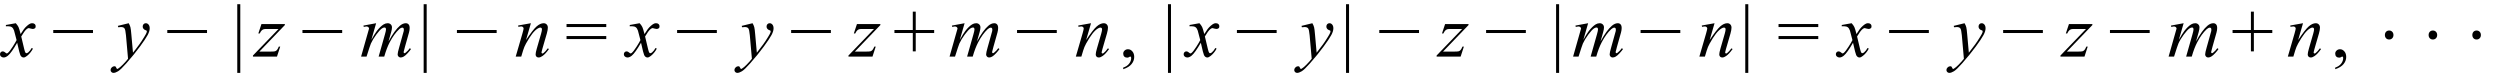 <svg xmlns="http://www.w3.org/2000/svg" xmlns:xlink="http://www.w3.org/1999/xlink" stroke-dasharray="none" shape-rendering="auto" font-family="'Dialog'" width="530" text-rendering="auto" fill-opacity="1" contentScriptType="text/ecmascript" color-interpolation="auto" color-rendering="auto" preserveAspectRatio="xMidYMid meet" font-size="12" fill="black" stroke="black" image-rendering="auto" stroke-miterlimit="10" zoomAndPan="magnify" version="1.0" stroke-linecap="square" stroke-linejoin="miter" contentStyleType="text/css" font-style="normal" height="16" stroke-width="1" stroke-dashoffset="0" font-weight="normal" stroke-opacity="1"><defs id="genericDefs"/><g><g text-rendering="optimizeLegibility" transform="translate(0.562,12)" color-rendering="optimizeQuality" color-interpolation="linearRGB" image-rendering="optimizeQuality"><path d="M2.781 -7.078 Q3.156 -6.672 3.359 -6.266 Q3.5 -5.984 3.812 -4.781 L4.5 -5.812 Q4.781 -6.188 5.172 -6.531 Q5.562 -6.875 5.859 -7 Q6.047 -7.078 6.266 -7.078 Q6.609 -7.078 6.805 -6.898 Q7 -6.719 7 -6.453 Q7 -6.156 6.891 -6.047 Q6.672 -5.859 6.391 -5.859 Q6.219 -5.859 6.031 -5.922 Q5.672 -6.047 5.547 -6.047 Q5.359 -6.047 5.094 -5.828 Q4.609 -5.422 3.938 -4.266 L4.578 -1.578 Q4.734 -0.953 4.836 -0.836 Q4.938 -0.719 5.031 -0.719 Q5.203 -0.719 5.422 -0.891 Q5.844 -1.25 6.156 -1.828 L6.422 -1.688 Q5.938 -0.766 5.172 -0.156 Q4.75 0.188 4.453 0.188 Q4.016 0.188 3.75 -0.312 Q3.594 -0.609 3.078 -2.938 Q1.859 -0.812 1.125 -0.203 Q0.641 0.188 0.203 0.188 Q-0.125 0.188 -0.375 -0.047 Q-0.562 -0.219 -0.562 -0.5 Q-0.562 -0.766 -0.391 -0.938 Q-0.219 -1.109 0.031 -1.109 Q0.281 -1.109 0.562 -0.859 Q0.766 -0.672 0.875 -0.672 Q0.969 -0.672 1.125 -0.797 Q1.484 -1.094 2.117 -2.078 Q2.75 -3.062 2.953 -3.5 Q2.469 -5.406 2.422 -5.516 Q2.25 -6.016 1.961 -6.227 Q1.672 -6.438 1.109 -6.438 Q0.922 -6.438 0.688 -6.422 L0.688 -6.703 L2.781 -7.078 Z" stroke="none"/></g><g text-rendering="optimizeLegibility" transform="translate(10.994,12)" color-rendering="optimizeQuality" color-interpolation="linearRGB" image-rendering="optimizeQuality"><path d="M8.719 -5 L0.297 -5 L0.297 -5.641 L8.719 -5.641 L8.719 -5 Z" stroke="none"/></g><g text-rendering="optimizeLegibility" transform="translate(24.722,12)" color-rendering="optimizeQuality" color-interpolation="linearRGB" image-rendering="optimizeQuality"><path d="M2.562 -7.078 Q2.828 -6.625 2.93 -6.227 Q3.031 -5.828 3.125 -4.672 L3.469 -0.828 Q3.938 -1.391 4.828 -2.609 Q5.266 -3.203 5.891 -4.234 Q6.281 -4.859 6.359 -5.109 Q6.406 -5.234 6.406 -5.359 Q6.406 -5.453 6.352 -5.508 Q6.297 -5.562 6.07 -5.633 Q5.844 -5.703 5.688 -5.906 Q5.531 -6.109 5.531 -6.359 Q5.531 -6.688 5.719 -6.883 Q5.906 -7.078 6.188 -7.078 Q6.531 -7.078 6.773 -6.789 Q7.016 -6.5 7.016 -6 Q7.016 -5.391 6.594 -4.594 Q6.172 -3.797 4.969 -2.156 Q3.766 -0.516 2.062 1.422 Q0.875 2.766 0.305 3.109 Q-0.266 3.453 -0.672 3.453 Q-0.922 3.453 -1.102 3.273 Q-1.281 3.094 -1.281 2.844 Q-1.281 2.547 -1.031 2.297 Q-0.781 2.047 -0.484 2.047 Q-0.328 2.047 -0.219 2.109 Q-0.156 2.156 -0.086 2.336 Q-0.016 2.516 0.062 2.578 Q0.094 2.625 0.156 2.625 Q0.203 2.625 0.312 2.547 Q0.75 2.281 1.312 1.703 Q2.062 0.938 2.422 0.453 L1.984 -4.516 Q1.875 -5.734 1.656 -6 Q1.438 -6.266 0.922 -6.266 Q0.766 -6.266 0.344 -6.219 L0.266 -6.516 L2.562 -7.078 Z" stroke="none"/></g><g text-rendering="optimizeLegibility" transform="translate(35.17,12)" color-rendering="optimizeQuality" color-interpolation="linearRGB" image-rendering="optimizeQuality"><path d="M8.719 -5 L0.297 -5 L0.297 -5.641 L8.719 -5.641 L8.719 -5 Z" stroke="none"/></g><g text-rendering="optimizeLegibility" transform="translate(49.035,12)" color-rendering="optimizeQuality" color-interpolation="linearRGB" image-rendering="optimizeQuality"><path d="M1.906 -11.109 L1.906 3.453 L1.266 3.453 L1.266 -11.109 L1.906 -11.109 Z" stroke="none"/></g><g text-rendering="optimizeLegibility" transform="translate(54.079,12)" color-rendering="optimizeQuality" color-interpolation="linearRGB" image-rendering="optimizeQuality"><path d="M1.344 -6.891 L6.312 -6.891 L6.312 -6.688 L0.906 -1.062 L3.188 -1.062 Q4 -1.062 4.219 -1.125 Q4.438 -1.188 4.625 -1.391 Q4.812 -1.594 5.031 -2.125 L5.328 -2.125 L4.641 0 L-0.453 0 L-0.453 -0.234 L4.969 -5.859 L2.719 -5.859 Q2 -5.859 1.859 -5.812 Q1.641 -5.766 1.422 -5.57 Q1.203 -5.375 0.984 -4.906 L0.688 -4.906 L1.344 -6.891 Z" stroke="none"/></g><g text-rendering="optimizeLegibility" transform="translate(63.823,12)" color-rendering="optimizeQuality" color-interpolation="linearRGB" image-rendering="optimizeQuality"><path d="M8.719 -5 L0.297 -5 L0.297 -5.641 L8.719 -5.641 L8.719 -5 Z" stroke="none"/></g><g text-rendering="optimizeLegibility" transform="translate(76.27,12)" color-rendering="optimizeQuality" color-interpolation="linearRGB" image-rendering="optimizeQuality"><path d="M3.469 -7.078 L2.453 -3.547 Q3.141 -4.797 3.609 -5.422 Q4.359 -6.391 5.062 -6.828 Q5.469 -7.078 5.922 -7.078 Q6.312 -7.078 6.57 -6.828 Q6.828 -6.578 6.828 -6.188 Q6.828 -5.797 6.656 -5.188 L6.094 -3.203 Q7.375 -5.578 8.516 -6.547 Q9.141 -7.078 9.766 -7.078 Q10.125 -7.078 10.352 -6.828 Q10.578 -6.578 10.578 -6.062 Q10.578 -5.609 10.438 -5.109 L9.578 -2.062 Q9.297 -1.078 9.297 -0.969 Q9.297 -0.859 9.375 -0.781 Q9.422 -0.719 9.5 -0.719 Q9.578 -0.719 9.766 -0.875 Q10.219 -1.219 10.609 -1.781 L10.859 -1.609 Q10.672 -1.297 10.172 -0.75 Q9.672 -0.203 9.32 -0.008 Q8.969 0.188 8.672 0.188 Q8.406 0.188 8.219 0 Q8.031 -0.188 8.031 -0.469 Q8.031 -0.844 8.359 -1.969 L9.062 -4.484 Q9.312 -5.344 9.328 -5.438 Q9.344 -5.594 9.344 -5.734 Q9.344 -5.922 9.266 -6.031 Q9.172 -6.141 9.047 -6.141 Q8.719 -6.141 8.359 -5.812 Q7.281 -4.812 6.344 -3.031 Q5.719 -1.844 5.188 0 L4 0 L5.344 -4.734 Q5.562 -5.5 5.562 -5.75 Q5.562 -5.969 5.477 -6.07 Q5.391 -6.172 5.266 -6.172 Q5 -6.172 4.719 -5.984 Q4.25 -5.672 3.508 -4.672 Q2.766 -3.672 2.359 -2.766 Q2.172 -2.328 1.438 0 L0.281 0 L1.719 -5.062 L1.906 -5.719 Q1.969 -5.875 1.969 -5.938 Q1.969 -6.109 1.812 -6.25 Q1.656 -6.391 1.406 -6.391 Q1.312 -6.391 0.844 -6.297 L0.781 -6.578 L3.469 -7.078 Z" stroke="none"/></g><g text-rendering="optimizeLegibility" transform="translate(88.549,12)" color-rendering="optimizeQuality" color-interpolation="linearRGB" image-rendering="optimizeQuality"><path d="M1.906 -11.109 L1.906 3.453 L1.266 3.453 L1.266 -11.109 L1.906 -11.109 Z" stroke="none"/></g><g text-rendering="optimizeLegibility" transform="translate(96.571,12)" color-rendering="optimizeQuality" color-interpolation="linearRGB" image-rendering="optimizeQuality"><path d="M8.719 -5 L0.297 -5 L0.297 -5.641 L8.719 -5.641 L8.719 -5 Z" stroke="none"/></g><g text-rendering="optimizeLegibility" transform="translate(109.018,12)" color-rendering="optimizeQuality" color-interpolation="linearRGB" image-rendering="optimizeQuality"><path d="M3.531 -7.078 L2.5 -3.516 Q3.953 -5.703 4.734 -6.391 Q5.516 -7.078 6.234 -7.078 Q6.625 -7.078 6.875 -6.82 Q7.125 -6.562 7.125 -6.141 Q7.125 -5.672 6.906 -4.891 L5.953 -1.609 Q5.781 -1.031 5.781 -0.906 Q5.781 -0.797 5.844 -0.727 Q5.906 -0.656 5.984 -0.656 Q6.078 -0.656 6.203 -0.75 Q6.625 -1.078 7.109 -1.75 L7.359 -1.609 Q6.625 -0.562 5.984 -0.125 Q5.531 0.188 5.172 0.188 Q4.875 0.188 4.703 0.008 Q4.531 -0.172 4.531 -0.469 Q4.531 -0.844 4.797 -1.75 L5.703 -4.891 Q5.875 -5.484 5.875 -5.812 Q5.875 -5.969 5.773 -6.062 Q5.672 -6.156 5.531 -6.156 Q5.312 -6.156 5 -5.969 Q4.422 -5.625 3.797 -4.812 Q3.172 -4 2.484 -2.75 Q2.109 -2.078 1.875 -1.297 L1.484 0 L0.312 0 L1.734 -4.891 Q1.984 -5.781 1.984 -5.953 Q1.984 -6.125 1.844 -6.258 Q1.703 -6.391 1.5 -6.391 Q1.406 -6.391 1.172 -6.359 L0.875 -6.312 L0.828 -6.594 L3.531 -7.078 Z" stroke="none"/></g><g text-rendering="optimizeLegibility" transform="translate(119.809,12)" color-rendering="optimizeQuality" color-interpolation="linearRGB" image-rendering="optimizeQuality"><path d="M0.297 -6.906 L8.719 -6.906 L8.719 -6.266 L0.297 -6.266 L0.297 -6.906 ZM0.297 -4.359 L8.719 -4.359 L8.719 -3.719 L0.297 -3.719 L0.297 -4.359 Z" stroke="none"/></g><g text-rendering="optimizeLegibility" transform="translate(132.819,12)" color-rendering="optimizeQuality" color-interpolation="linearRGB" image-rendering="optimizeQuality"><path d="M2.781 -7.078 Q3.156 -6.672 3.359 -6.266 Q3.5 -5.984 3.812 -4.781 L4.5 -5.812 Q4.781 -6.188 5.172 -6.531 Q5.562 -6.875 5.859 -7 Q6.047 -7.078 6.266 -7.078 Q6.609 -7.078 6.805 -6.898 Q7 -6.719 7 -6.453 Q7 -6.156 6.891 -6.047 Q6.672 -5.859 6.391 -5.859 Q6.219 -5.859 6.031 -5.922 Q5.672 -6.047 5.547 -6.047 Q5.359 -6.047 5.094 -5.828 Q4.609 -5.422 3.938 -4.266 L4.578 -1.578 Q4.734 -0.953 4.836 -0.836 Q4.938 -0.719 5.031 -0.719 Q5.203 -0.719 5.422 -0.891 Q5.844 -1.25 6.156 -1.828 L6.422 -1.688 Q5.938 -0.766 5.172 -0.156 Q4.75 0.188 4.453 0.188 Q4.016 0.188 3.75 -0.312 Q3.594 -0.609 3.078 -2.938 Q1.859 -0.812 1.125 -0.203 Q0.641 0.188 0.203 0.188 Q-0.125 0.188 -0.375 -0.047 Q-0.562 -0.219 -0.562 -0.5 Q-0.562 -0.766 -0.391 -0.938 Q-0.219 -1.109 0.031 -1.109 Q0.281 -1.109 0.562 -0.859 Q0.766 -0.672 0.875 -0.672 Q0.969 -0.672 1.125 -0.797 Q1.484 -1.094 2.117 -2.078 Q2.75 -3.062 2.953 -3.5 Q2.469 -5.406 2.422 -5.516 Q2.25 -6.016 1.961 -6.227 Q1.672 -6.438 1.109 -6.438 Q0.922 -6.438 0.688 -6.422 L0.688 -6.703 L2.781 -7.078 Z" stroke="none"/></g><g text-rendering="optimizeLegibility" transform="translate(143.25,12)" color-rendering="optimizeQuality" color-interpolation="linearRGB" image-rendering="optimizeQuality"><path d="M8.719 -5 L0.297 -5 L0.297 -5.641 L8.719 -5.641 L8.719 -5 Z" stroke="none"/></g><g text-rendering="optimizeLegibility" transform="translate(156.979,12)" color-rendering="optimizeQuality" color-interpolation="linearRGB" image-rendering="optimizeQuality"><path d="M2.562 -7.078 Q2.828 -6.625 2.93 -6.227 Q3.031 -5.828 3.125 -4.672 L3.469 -0.828 Q3.938 -1.391 4.828 -2.609 Q5.266 -3.203 5.891 -4.234 Q6.281 -4.859 6.359 -5.109 Q6.406 -5.234 6.406 -5.359 Q6.406 -5.453 6.352 -5.508 Q6.297 -5.562 6.07 -5.633 Q5.844 -5.703 5.688 -5.906 Q5.531 -6.109 5.531 -6.359 Q5.531 -6.688 5.719 -6.883 Q5.906 -7.078 6.188 -7.078 Q6.531 -7.078 6.773 -6.789 Q7.016 -6.5 7.016 -6 Q7.016 -5.391 6.594 -4.594 Q6.172 -3.797 4.969 -2.156 Q3.766 -0.516 2.062 1.422 Q0.875 2.766 0.305 3.109 Q-0.266 3.453 -0.672 3.453 Q-0.922 3.453 -1.102 3.273 Q-1.281 3.094 -1.281 2.844 Q-1.281 2.547 -1.031 2.297 Q-0.781 2.047 -0.484 2.047 Q-0.328 2.047 -0.219 2.109 Q-0.156 2.156 -0.086 2.336 Q-0.016 2.516 0.062 2.578 Q0.094 2.625 0.156 2.625 Q0.203 2.625 0.312 2.547 Q0.75 2.281 1.312 1.703 Q2.062 0.938 2.422 0.453 L1.984 -4.516 Q1.875 -5.734 1.656 -6 Q1.438 -6.266 0.922 -6.266 Q0.766 -6.266 0.344 -6.219 L0.266 -6.516 L2.562 -7.078 Z" stroke="none"/></g><g text-rendering="optimizeLegibility" transform="translate(167.426,12)" color-rendering="optimizeQuality" color-interpolation="linearRGB" image-rendering="optimizeQuality"><path d="M8.719 -5 L0.297 -5 L0.297 -5.641 L8.719 -5.641 L8.719 -5 Z" stroke="none"/></g><g text-rendering="optimizeLegibility" transform="translate(180.326,12)" color-rendering="optimizeQuality" color-interpolation="linearRGB" image-rendering="optimizeQuality"><path d="M1.344 -6.891 L6.312 -6.891 L6.312 -6.688 L0.906 -1.062 L3.188 -1.062 Q4 -1.062 4.219 -1.125 Q4.438 -1.188 4.625 -1.391 Q4.812 -1.594 5.031 -2.125 L5.328 -2.125 L4.641 0 L-0.453 0 L-0.453 -0.234 L4.969 -5.859 L2.719 -5.859 Q2 -5.859 1.859 -5.812 Q1.641 -5.766 1.422 -5.57 Q1.203 -5.375 0.984 -4.906 L0.688 -4.906 L1.344 -6.891 Z" stroke="none"/></g><g text-rendering="optimizeLegibility" transform="translate(189.324,12)" color-rendering="optimizeQuality" color-interpolation="linearRGB" image-rendering="optimizeQuality"><path d="M4.188 -1.109 L4.188 -5 L0.297 -5 L0.297 -5.641 L4.188 -5.641 L4.188 -9.531 L4.812 -9.531 L4.812 -5.641 L8.719 -5.641 L8.719 -5 L4.812 -5 L4.812 -1.109 L4.188 -1.109 Z" stroke="none"/></g><g text-rendering="optimizeLegibility" transform="translate(201.026,12)" color-rendering="optimizeQuality" color-interpolation="linearRGB" image-rendering="optimizeQuality"><path d="M3.469 -7.078 L2.453 -3.547 Q3.141 -4.797 3.609 -5.422 Q4.359 -6.391 5.062 -6.828 Q5.469 -7.078 5.922 -7.078 Q6.312 -7.078 6.57 -6.828 Q6.828 -6.578 6.828 -6.188 Q6.828 -5.797 6.656 -5.188 L6.094 -3.203 Q7.375 -5.578 8.516 -6.547 Q9.141 -7.078 9.766 -7.078 Q10.125 -7.078 10.352 -6.828 Q10.578 -6.578 10.578 -6.062 Q10.578 -5.609 10.438 -5.109 L9.578 -2.062 Q9.297 -1.078 9.297 -0.969 Q9.297 -0.859 9.375 -0.781 Q9.422 -0.719 9.5 -0.719 Q9.578 -0.719 9.766 -0.875 Q10.219 -1.219 10.609 -1.781 L10.859 -1.609 Q10.672 -1.297 10.172 -0.75 Q9.672 -0.203 9.32 -0.008 Q8.969 0.188 8.672 0.188 Q8.406 0.188 8.219 0 Q8.031 -0.188 8.031 -0.469 Q8.031 -0.844 8.359 -1.969 L9.062 -4.484 Q9.312 -5.344 9.328 -5.438 Q9.344 -5.594 9.344 -5.734 Q9.344 -5.922 9.266 -6.031 Q9.172 -6.141 9.047 -6.141 Q8.719 -6.141 8.359 -5.812 Q7.281 -4.812 6.344 -3.031 Q5.719 -1.844 5.188 0 L4 0 L5.344 -4.734 Q5.562 -5.5 5.562 -5.75 Q5.562 -5.969 5.477 -6.07 Q5.391 -6.172 5.266 -6.172 Q5 -6.172 4.719 -5.984 Q4.25 -5.672 3.508 -4.672 Q2.766 -3.672 2.359 -2.766 Q2.172 -2.328 1.438 0 L0.281 0 L1.719 -5.062 L1.906 -5.719 Q1.969 -5.875 1.969 -5.938 Q1.969 -6.109 1.812 -6.25 Q1.656 -6.391 1.406 -6.391 Q1.312 -6.391 0.844 -6.297 L0.781 -6.578 L3.469 -7.078 Z" stroke="none"/></g><g text-rendering="optimizeLegibility" transform="translate(215.317,12)" color-rendering="optimizeQuality" color-interpolation="linearRGB" image-rendering="optimizeQuality"><path d="M8.719 -5 L0.297 -5 L0.297 -5.641 L8.719 -5.641 L8.719 -5 Z" stroke="none"/></g><g text-rendering="optimizeLegibility" transform="translate(227.764,12)" color-rendering="optimizeQuality" color-interpolation="linearRGB" image-rendering="optimizeQuality"><path d="M3.531 -7.078 L2.5 -3.516 Q3.953 -5.703 4.734 -6.391 Q5.516 -7.078 6.234 -7.078 Q6.625 -7.078 6.875 -6.82 Q7.125 -6.562 7.125 -6.141 Q7.125 -5.672 6.906 -4.891 L5.953 -1.609 Q5.781 -1.031 5.781 -0.906 Q5.781 -0.797 5.844 -0.727 Q5.906 -0.656 5.984 -0.656 Q6.078 -0.656 6.203 -0.75 Q6.625 -1.078 7.109 -1.75 L7.359 -1.609 Q6.625 -0.562 5.984 -0.125 Q5.531 0.188 5.172 0.188 Q4.875 0.188 4.703 0.008 Q4.531 -0.172 4.531 -0.469 Q4.531 -0.844 4.797 -1.75 L5.703 -4.891 Q5.875 -5.484 5.875 -5.812 Q5.875 -5.969 5.773 -6.062 Q5.672 -6.156 5.531 -6.156 Q5.312 -6.156 5 -5.969 Q4.422 -5.625 3.797 -4.812 Q3.172 -4 2.484 -2.75 Q2.109 -2.078 1.875 -1.297 L1.484 0 L0.312 0 L1.734 -4.891 Q1.984 -5.781 1.984 -5.953 Q1.984 -6.125 1.844 -6.258 Q1.703 -6.391 1.5 -6.391 Q1.406 -6.391 1.172 -6.359 L0.875 -6.312 L0.828 -6.594 L3.531 -7.078 Z" stroke="none"/></g><g text-rendering="optimizeLegibility" transform="translate(237.264,12)" color-rendering="optimizeQuality" color-interpolation="linearRGB" image-rendering="optimizeQuality"><path d="M0.859 2.672 L0.859 2.328 Q1.672 2.062 2.109 1.5 Q2.547 0.938 2.547 0.312 Q2.547 0.172 2.484 0.062 Q2.422 -0.016 2.375 -0.016 Q2.281 -0.016 2 0.156 Q1.859 0.219 1.703 0.219 Q1.312 0.219 1.086 -0.008 Q0.859 -0.234 0.859 -0.641 Q0.859 -1.016 1.156 -1.289 Q1.453 -1.562 1.875 -1.562 Q2.391 -1.562 2.789 -1.117 Q3.188 -0.672 3.188 0.078 Q3.188 0.891 2.633 1.578 Q2.078 2.266 0.859 2.672 Z" stroke="none"/></g><g text-rendering="optimizeLegibility" transform="translate(246.344,12)" color-rendering="optimizeQuality" color-interpolation="linearRGB" image-rendering="optimizeQuality"><path d="M1.906 -11.109 L1.906 3.453 L1.266 3.453 L1.266 -11.109 L1.906 -11.109 Z" stroke="none"/></g><g text-rendering="optimizeLegibility" transform="translate(251.497,12)" color-rendering="optimizeQuality" color-interpolation="linearRGB" image-rendering="optimizeQuality"><path d="M2.781 -7.078 Q3.156 -6.672 3.359 -6.266 Q3.5 -5.984 3.812 -4.781 L4.5 -5.812 Q4.781 -6.188 5.172 -6.531 Q5.562 -6.875 5.859 -7 Q6.047 -7.078 6.266 -7.078 Q6.609 -7.078 6.805 -6.898 Q7 -6.719 7 -6.453 Q7 -6.156 6.891 -6.047 Q6.672 -5.859 6.391 -5.859 Q6.219 -5.859 6.031 -5.922 Q5.672 -6.047 5.547 -6.047 Q5.359 -6.047 5.094 -5.828 Q4.609 -5.422 3.938 -4.266 L4.578 -1.578 Q4.734 -0.953 4.836 -0.836 Q4.938 -0.719 5.031 -0.719 Q5.203 -0.719 5.422 -0.891 Q5.844 -1.25 6.156 -1.828 L6.422 -1.688 Q5.938 -0.766 5.172 -0.156 Q4.75 0.188 4.453 0.188 Q4.016 0.188 3.75 -0.312 Q3.594 -0.609 3.078 -2.938 Q1.859 -0.812 1.125 -0.203 Q0.641 0.188 0.203 0.188 Q-0.125 0.188 -0.375 -0.047 Q-0.562 -0.219 -0.562 -0.5 Q-0.562 -0.766 -0.391 -0.938 Q-0.219 -1.109 0.031 -1.109 Q0.281 -1.109 0.562 -0.859 Q0.766 -0.672 0.875 -0.672 Q0.969 -0.672 1.125 -0.797 Q1.484 -1.094 2.117 -2.078 Q2.75 -3.062 2.953 -3.5 Q2.469 -5.406 2.422 -5.516 Q2.25 -6.016 1.961 -6.227 Q1.672 -6.438 1.109 -6.438 Q0.922 -6.438 0.688 -6.422 L0.688 -6.703 L2.781 -7.078 Z" stroke="none"/></g><g text-rendering="optimizeLegibility" transform="translate(261.929,12)" color-rendering="optimizeQuality" color-interpolation="linearRGB" image-rendering="optimizeQuality"><path d="M8.719 -5 L0.297 -5 L0.297 -5.641 L8.719 -5.641 L8.719 -5 Z" stroke="none"/></g><g text-rendering="optimizeLegibility" transform="translate(275.657,12)" color-rendering="optimizeQuality" color-interpolation="linearRGB" image-rendering="optimizeQuality"><path d="M2.562 -7.078 Q2.828 -6.625 2.93 -6.227 Q3.031 -5.828 3.125 -4.672 L3.469 -0.828 Q3.938 -1.391 4.828 -2.609 Q5.266 -3.203 5.891 -4.234 Q6.281 -4.859 6.359 -5.109 Q6.406 -5.234 6.406 -5.359 Q6.406 -5.453 6.352 -5.508 Q6.297 -5.562 6.07 -5.633 Q5.844 -5.703 5.688 -5.906 Q5.531 -6.109 5.531 -6.359 Q5.531 -6.688 5.719 -6.883 Q5.906 -7.078 6.188 -7.078 Q6.531 -7.078 6.773 -6.789 Q7.016 -6.5 7.016 -6 Q7.016 -5.391 6.594 -4.594 Q6.172 -3.797 4.969 -2.156 Q3.766 -0.516 2.062 1.422 Q0.875 2.766 0.305 3.109 Q-0.266 3.453 -0.672 3.453 Q-0.922 3.453 -1.102 3.273 Q-1.281 3.094 -1.281 2.844 Q-1.281 2.547 -1.031 2.297 Q-0.781 2.047 -0.484 2.047 Q-0.328 2.047 -0.219 2.109 Q-0.156 2.156 -0.086 2.336 Q-0.016 2.516 0.062 2.578 Q0.094 2.625 0.156 2.625 Q0.203 2.625 0.312 2.547 Q0.75 2.281 1.312 1.703 Q2.062 0.938 2.422 0.453 L1.984 -4.516 Q1.875 -5.734 1.656 -6 Q1.438 -6.266 0.922 -6.266 Q0.766 -6.266 0.344 -6.219 L0.266 -6.516 L2.562 -7.078 Z" stroke="none"/></g><g text-rendering="optimizeLegibility" transform="translate(284.092,12)" color-rendering="optimizeQuality" color-interpolation="linearRGB" image-rendering="optimizeQuality"><path d="M1.906 -11.109 L1.906 3.453 L1.266 3.453 L1.266 -11.109 L1.906 -11.109 Z" stroke="none"/></g><g text-rendering="optimizeLegibility" transform="translate(292.114,12)" color-rendering="optimizeQuality" color-interpolation="linearRGB" image-rendering="optimizeQuality"><path d="M8.719 -5 L0.297 -5 L0.297 -5.641 L8.719 -5.641 L8.719 -5 Z" stroke="none"/></g><g text-rendering="optimizeLegibility" transform="translate(305.014,12)" color-rendering="optimizeQuality" color-interpolation="linearRGB" image-rendering="optimizeQuality"><path d="M1.344 -6.891 L6.312 -6.891 L6.312 -6.688 L0.906 -1.062 L3.188 -1.062 Q4 -1.062 4.219 -1.125 Q4.438 -1.188 4.625 -1.391 Q4.812 -1.594 5.031 -2.125 L5.328 -2.125 L4.641 0 L-0.453 0 L-0.453 -0.234 L4.969 -5.859 L2.719 -5.859 Q2 -5.859 1.859 -5.812 Q1.641 -5.766 1.422 -5.57 Q1.203 -5.375 0.984 -4.906 L0.688 -4.906 L1.344 -6.891 Z" stroke="none"/></g><g text-rendering="optimizeLegibility" transform="translate(314.758,12)" color-rendering="optimizeQuality" color-interpolation="linearRGB" image-rendering="optimizeQuality"><path d="M8.719 -5 L0.297 -5 L0.297 -5.641 L8.719 -5.641 L8.719 -5 Z" stroke="none"/></g><g text-rendering="optimizeLegibility" transform="translate(328.624,12)" color-rendering="optimizeQuality" color-interpolation="linearRGB" image-rendering="optimizeQuality"><path d="M1.906 -11.109 L1.906 3.453 L1.266 3.453 L1.266 -11.109 L1.906 -11.109 Z" stroke="none"/></g><g text-rendering="optimizeLegibility" transform="translate(333.215,12)" color-rendering="optimizeQuality" color-interpolation="linearRGB" image-rendering="optimizeQuality"><path d="M3.469 -7.078 L2.453 -3.547 Q3.141 -4.797 3.609 -5.422 Q4.359 -6.391 5.062 -6.828 Q5.469 -7.078 5.922 -7.078 Q6.312 -7.078 6.57 -6.828 Q6.828 -6.578 6.828 -6.188 Q6.828 -5.797 6.656 -5.188 L6.094 -3.203 Q7.375 -5.578 8.516 -6.547 Q9.141 -7.078 9.766 -7.078 Q10.125 -7.078 10.352 -6.828 Q10.578 -6.578 10.578 -6.062 Q10.578 -5.609 10.438 -5.109 L9.578 -2.062 Q9.297 -1.078 9.297 -0.969 Q9.297 -0.859 9.375 -0.781 Q9.422 -0.719 9.5 -0.719 Q9.578 -0.719 9.766 -0.875 Q10.219 -1.219 10.609 -1.781 L10.859 -1.609 Q10.672 -1.297 10.172 -0.75 Q9.672 -0.203 9.32 -0.008 Q8.969 0.188 8.672 0.188 Q8.406 0.188 8.219 0 Q8.031 -0.188 8.031 -0.469 Q8.031 -0.844 8.359 -1.969 L9.062 -4.484 Q9.312 -5.344 9.328 -5.438 Q9.344 -5.594 9.344 -5.734 Q9.344 -5.922 9.266 -6.031 Q9.172 -6.141 9.047 -6.141 Q8.719 -6.141 8.359 -5.812 Q7.281 -4.812 6.344 -3.031 Q5.719 -1.844 5.188 0 L4 0 L5.344 -4.734 Q5.562 -5.5 5.562 -5.75 Q5.562 -5.969 5.477 -6.07 Q5.391 -6.172 5.266 -6.172 Q5 -6.172 4.719 -5.984 Q4.25 -5.672 3.508 -4.672 Q2.766 -3.672 2.359 -2.766 Q2.172 -2.328 1.438 0 L0.281 0 L1.719 -5.062 L1.906 -5.719 Q1.969 -5.875 1.969 -5.938 Q1.969 -6.109 1.812 -6.25 Q1.656 -6.391 1.406 -6.391 Q1.312 -6.391 0.844 -6.297 L0.781 -6.578 L3.469 -7.078 Z" stroke="none"/></g><g text-rendering="optimizeLegibility" transform="translate(347.506,12)" color-rendering="optimizeQuality" color-interpolation="linearRGB" image-rendering="optimizeQuality"><path d="M8.719 -5 L0.297 -5 L0.297 -5.641 L8.719 -5.641 L8.719 -5 Z" stroke="none"/></g><g text-rendering="optimizeLegibility" transform="translate(359.953,12)" color-rendering="optimizeQuality" color-interpolation="linearRGB" image-rendering="optimizeQuality"><path d="M3.531 -7.078 L2.5 -3.516 Q3.953 -5.703 4.734 -6.391 Q5.516 -7.078 6.234 -7.078 Q6.625 -7.078 6.875 -6.82 Q7.125 -6.562 7.125 -6.141 Q7.125 -5.672 6.906 -4.891 L5.953 -1.609 Q5.781 -1.031 5.781 -0.906 Q5.781 -0.797 5.844 -0.727 Q5.906 -0.656 5.984 -0.656 Q6.078 -0.656 6.203 -0.75 Q6.625 -1.078 7.109 -1.75 L7.359 -1.609 Q6.625 -0.562 5.984 -0.125 Q5.531 0.188 5.172 0.188 Q4.875 0.188 4.703 0.008 Q4.531 -0.172 4.531 -0.469 Q4.531 -0.844 4.797 -1.75 L5.703 -4.891 Q5.875 -5.484 5.875 -5.812 Q5.875 -5.969 5.773 -6.062 Q5.672 -6.156 5.531 -6.156 Q5.312 -6.156 5 -5.969 Q4.422 -5.625 3.797 -4.812 Q3.172 -4 2.484 -2.75 Q2.109 -2.078 1.875 -1.297 L1.484 0 L0.312 0 L1.734 -4.891 Q1.984 -5.781 1.984 -5.953 Q1.984 -6.125 1.844 -6.258 Q1.703 -6.391 1.5 -6.391 Q1.406 -6.391 1.172 -6.359 L0.875 -6.312 L0.828 -6.594 L3.531 -7.078 Z" stroke="none"/></g><g text-rendering="optimizeLegibility" transform="translate(368.731,12)" color-rendering="optimizeQuality" color-interpolation="linearRGB" image-rendering="optimizeQuality"><path d="M1.906 -11.109 L1.906 3.453 L1.266 3.453 L1.266 -11.109 L1.906 -11.109 Z" stroke="none"/></g><g text-rendering="optimizeLegibility" transform="translate(376.753,12)" color-rendering="optimizeQuality" color-interpolation="linearRGB" image-rendering="optimizeQuality"><path d="M0.297 -6.906 L8.719 -6.906 L8.719 -6.266 L0.297 -6.266 L0.297 -6.906 ZM0.297 -4.359 L8.719 -4.359 L8.719 -3.719 L0.297 -3.719 L0.297 -4.359 Z" stroke="none"/></g><g text-rendering="optimizeLegibility" transform="translate(389.763,12)" color-rendering="optimizeQuality" color-interpolation="linearRGB" image-rendering="optimizeQuality"><path d="M2.781 -7.078 Q3.156 -6.672 3.359 -6.266 Q3.5 -5.984 3.812 -4.781 L4.5 -5.812 Q4.781 -6.188 5.172 -6.531 Q5.562 -6.875 5.859 -7 Q6.047 -7.078 6.266 -7.078 Q6.609 -7.078 6.805 -6.898 Q7 -6.719 7 -6.453 Q7 -6.156 6.891 -6.047 Q6.672 -5.859 6.391 -5.859 Q6.219 -5.859 6.031 -5.922 Q5.672 -6.047 5.547 -6.047 Q5.359 -6.047 5.094 -5.828 Q4.609 -5.422 3.938 -4.266 L4.578 -1.578 Q4.734 -0.953 4.836 -0.836 Q4.938 -0.719 5.031 -0.719 Q5.203 -0.719 5.422 -0.891 Q5.844 -1.25 6.156 -1.828 L6.422 -1.688 Q5.938 -0.766 5.172 -0.156 Q4.75 0.188 4.453 0.188 Q4.016 0.188 3.75 -0.312 Q3.594 -0.609 3.078 -2.938 Q1.859 -0.812 1.125 -0.203 Q0.641 0.188 0.203 0.188 Q-0.125 0.188 -0.375 -0.047 Q-0.562 -0.219 -0.562 -0.5 Q-0.562 -0.766 -0.391 -0.938 Q-0.219 -1.109 0.031 -1.109 Q0.281 -1.109 0.562 -0.859 Q0.766 -0.672 0.875 -0.672 Q0.969 -0.672 1.125 -0.797 Q1.484 -1.094 2.117 -2.078 Q2.75 -3.062 2.953 -3.5 Q2.469 -5.406 2.422 -5.516 Q2.25 -6.016 1.961 -6.227 Q1.672 -6.438 1.109 -6.438 Q0.922 -6.438 0.688 -6.422 L0.688 -6.703 L2.781 -7.078 Z" stroke="none"/></g><g text-rendering="optimizeLegibility" transform="translate(400.195,12)" color-rendering="optimizeQuality" color-interpolation="linearRGB" image-rendering="optimizeQuality"><path d="M8.719 -5 L0.297 -5 L0.297 -5.641 L8.719 -5.641 L8.719 -5 Z" stroke="none"/></g><g text-rendering="optimizeLegibility" transform="translate(413.923,12)" color-rendering="optimizeQuality" color-interpolation="linearRGB" image-rendering="optimizeQuality"><path d="M2.562 -7.078 Q2.828 -6.625 2.93 -6.227 Q3.031 -5.828 3.125 -4.672 L3.469 -0.828 Q3.938 -1.391 4.828 -2.609 Q5.266 -3.203 5.891 -4.234 Q6.281 -4.859 6.359 -5.109 Q6.406 -5.234 6.406 -5.359 Q6.406 -5.453 6.352 -5.508 Q6.297 -5.562 6.07 -5.633 Q5.844 -5.703 5.688 -5.906 Q5.531 -6.109 5.531 -6.359 Q5.531 -6.688 5.719 -6.883 Q5.906 -7.078 6.188 -7.078 Q6.531 -7.078 6.773 -6.789 Q7.016 -6.5 7.016 -6 Q7.016 -5.391 6.594 -4.594 Q6.172 -3.797 4.969 -2.156 Q3.766 -0.516 2.062 1.422 Q0.875 2.766 0.305 3.109 Q-0.266 3.453 -0.672 3.453 Q-0.922 3.453 -1.102 3.273 Q-1.281 3.094 -1.281 2.844 Q-1.281 2.547 -1.031 2.297 Q-0.781 2.047 -0.484 2.047 Q-0.328 2.047 -0.219 2.109 Q-0.156 2.156 -0.086 2.336 Q-0.016 2.516 0.062 2.578 Q0.094 2.625 0.156 2.625 Q0.203 2.625 0.312 2.547 Q0.75 2.281 1.312 1.703 Q2.062 0.938 2.422 0.453 L1.984 -4.516 Q1.875 -5.734 1.656 -6 Q1.438 -6.266 0.922 -6.266 Q0.766 -6.266 0.344 -6.219 L0.266 -6.516 L2.562 -7.078 Z" stroke="none"/></g><g text-rendering="optimizeLegibility" transform="translate(424.37,12)" color-rendering="optimizeQuality" color-interpolation="linearRGB" image-rendering="optimizeQuality"><path d="M8.719 -5 L0.297 -5 L0.297 -5.641 L8.719 -5.641 L8.719 -5 Z" stroke="none"/></g><g text-rendering="optimizeLegibility" transform="translate(437.27,12)" color-rendering="optimizeQuality" color-interpolation="linearRGB" image-rendering="optimizeQuality"><path d="M1.344 -6.891 L6.312 -6.891 L6.312 -6.688 L0.906 -1.062 L3.188 -1.062 Q4 -1.062 4.219 -1.125 Q4.438 -1.188 4.625 -1.391 Q4.812 -1.594 5.031 -2.125 L5.328 -2.125 L4.641 0 L-0.453 0 L-0.453 -0.234 L4.969 -5.859 L2.719 -5.859 Q2 -5.859 1.859 -5.812 Q1.641 -5.766 1.422 -5.57 Q1.203 -5.375 0.984 -4.906 L0.688 -4.906 L1.344 -6.891 Z" stroke="none"/></g><g text-rendering="optimizeLegibility" transform="translate(447.014,12)" color-rendering="optimizeQuality" color-interpolation="linearRGB" image-rendering="optimizeQuality"><path d="M8.719 -5 L0.297 -5 L0.297 -5.641 L8.719 -5.641 L8.719 -5 Z" stroke="none"/></g><g text-rendering="optimizeLegibility" transform="translate(459.462,12)" color-rendering="optimizeQuality" color-interpolation="linearRGB" image-rendering="optimizeQuality"><path d="M3.469 -7.078 L2.453 -3.547 Q3.141 -4.797 3.609 -5.422 Q4.359 -6.391 5.062 -6.828 Q5.469 -7.078 5.922 -7.078 Q6.312 -7.078 6.57 -6.828 Q6.828 -6.578 6.828 -6.188 Q6.828 -5.797 6.656 -5.188 L6.094 -3.203 Q7.375 -5.578 8.516 -6.547 Q9.141 -7.078 9.766 -7.078 Q10.125 -7.078 10.352 -6.828 Q10.578 -6.578 10.578 -6.062 Q10.578 -5.609 10.438 -5.109 L9.578 -2.062 Q9.297 -1.078 9.297 -0.969 Q9.297 -0.859 9.375 -0.781 Q9.422 -0.719 9.5 -0.719 Q9.578 -0.719 9.766 -0.875 Q10.219 -1.219 10.609 -1.781 L10.859 -1.609 Q10.672 -1.297 10.172 -0.75 Q9.672 -0.203 9.32 -0.008 Q8.969 0.188 8.672 0.188 Q8.406 0.188 8.219 0 Q8.031 -0.188 8.031 -0.469 Q8.031 -0.844 8.359 -1.969 L9.062 -4.484 Q9.312 -5.344 9.328 -5.438 Q9.344 -5.594 9.344 -5.734 Q9.344 -5.922 9.266 -6.031 Q9.172 -6.141 9.047 -6.141 Q8.719 -6.141 8.359 -5.812 Q7.281 -4.812 6.344 -3.031 Q5.719 -1.844 5.188 0 L4 0 L5.344 -4.734 Q5.562 -5.5 5.562 -5.75 Q5.562 -5.969 5.477 -6.07 Q5.391 -6.172 5.266 -6.172 Q5 -6.172 4.719 -5.984 Q4.25 -5.672 3.508 -4.672 Q2.766 -3.672 2.359 -2.766 Q2.172 -2.328 1.438 0 L0.281 0 L1.719 -5.062 L1.906 -5.719 Q1.969 -5.875 1.969 -5.938 Q1.969 -6.109 1.812 -6.25 Q1.656 -6.391 1.406 -6.391 Q1.312 -6.391 0.844 -6.297 L0.781 -6.578 L3.469 -7.078 Z" stroke="none"/></g><g text-rendering="optimizeLegibility" transform="translate(473.007,12)" color-rendering="optimizeQuality" color-interpolation="linearRGB" image-rendering="optimizeQuality"><path d="M4.188 -1.109 L4.188 -5 L0.297 -5 L0.297 -5.641 L4.188 -5.641 L4.188 -9.531 L4.812 -9.531 L4.812 -5.641 L8.719 -5.641 L8.719 -5 L4.812 -5 L4.812 -1.109 L4.188 -1.109 Z" stroke="none"/></g><g text-rendering="optimizeLegibility" transform="translate(484.708,12)" color-rendering="optimizeQuality" color-interpolation="linearRGB" image-rendering="optimizeQuality"><path d="M3.531 -7.078 L2.5 -3.516 Q3.953 -5.703 4.734 -6.391 Q5.516 -7.078 6.234 -7.078 Q6.625 -7.078 6.875 -6.82 Q7.125 -6.562 7.125 -6.141 Q7.125 -5.672 6.906 -4.891 L5.953 -1.609 Q5.781 -1.031 5.781 -0.906 Q5.781 -0.797 5.844 -0.727 Q5.906 -0.656 5.984 -0.656 Q6.078 -0.656 6.203 -0.75 Q6.625 -1.078 7.109 -1.75 L7.359 -1.609 Q6.625 -0.562 5.984 -0.125 Q5.531 0.188 5.172 0.188 Q4.875 0.188 4.703 0.008 Q4.531 -0.172 4.531 -0.469 Q4.531 -0.844 4.797 -1.75 L5.703 -4.891 Q5.875 -5.484 5.875 -5.812 Q5.875 -5.969 5.773 -6.062 Q5.672 -6.156 5.531 -6.156 Q5.312 -6.156 5 -5.969 Q4.422 -5.625 3.797 -4.812 Q3.172 -4 2.484 -2.75 Q2.109 -2.078 1.875 -1.297 L1.484 0 L0.312 0 L1.734 -4.891 Q1.984 -5.781 1.984 -5.953 Q1.984 -6.125 1.844 -6.258 Q1.703 -6.391 1.5 -6.391 Q1.406 -6.391 1.172 -6.359 L0.875 -6.312 L0.828 -6.594 L3.531 -7.078 Z" stroke="none"/></g><g text-rendering="optimizeLegibility" transform="translate(494.208,12)" color-rendering="optimizeQuality" color-interpolation="linearRGB" image-rendering="optimizeQuality"><path d="M0.859 2.672 L0.859 2.328 Q1.672 2.062 2.109 1.5 Q2.547 0.938 2.547 0.312 Q2.547 0.172 2.484 0.062 Q2.422 -0.016 2.375 -0.016 Q2.281 -0.016 2 0.156 Q1.859 0.219 1.703 0.219 Q1.312 0.219 1.086 -0.008 Q0.859 -0.234 0.859 -0.641 Q0.859 -1.016 1.156 -1.289 Q1.453 -1.562 1.875 -1.562 Q2.391 -1.562 2.789 -1.117 Q3.188 -0.672 3.188 0.078 Q3.188 0.891 2.633 1.578 Q2.078 2.266 0.859 2.672 Z" stroke="none"/></g><g text-rendering="optimizeLegibility" transform="translate(504.239,12)" color-rendering="optimizeQuality" color-interpolation="linearRGB" image-rendering="optimizeQuality"><path d="M2.266 -5.531 Q2.656 -5.531 2.914 -5.266 Q3.172 -5 3.172 -4.578 Q3.172 -4.156 2.914 -3.891 Q2.656 -3.625 2.266 -3.625 Q1.859 -3.625 1.609 -3.891 Q1.359 -4.156 1.359 -4.578 Q1.359 -5 1.609 -5.266 Q1.859 -5.531 2.266 -5.531 Z" stroke="none"/></g><g text-rendering="optimizeLegibility" transform="translate(513.508,12)" color-rendering="optimizeQuality" color-interpolation="linearRGB" image-rendering="optimizeQuality"><path d="M2.266 -5.531 Q2.656 -5.531 2.914 -5.266 Q3.172 -5 3.172 -4.578 Q3.172 -4.156 2.914 -3.891 Q2.656 -3.625 2.266 -3.625 Q1.859 -3.625 1.609 -3.891 Q1.359 -4.156 1.359 -4.578 Q1.359 -5 1.609 -5.266 Q1.859 -5.531 2.266 -5.531 Z" stroke="none"/></g><g text-rendering="optimizeLegibility" transform="translate(522.777,12)" color-rendering="optimizeQuality" color-interpolation="linearRGB" image-rendering="optimizeQuality"><path d="M2.266 -5.531 Q2.656 -5.531 2.914 -5.266 Q3.172 -5 3.172 -4.578 Q3.172 -4.156 2.914 -3.891 Q2.656 -3.625 2.266 -3.625 Q1.859 -3.625 1.609 -3.891 Q1.359 -4.156 1.359 -4.578 Q1.359 -5 1.609 -5.266 Q1.859 -5.531 2.266 -5.531 Z" stroke="none"/></g></g></svg>